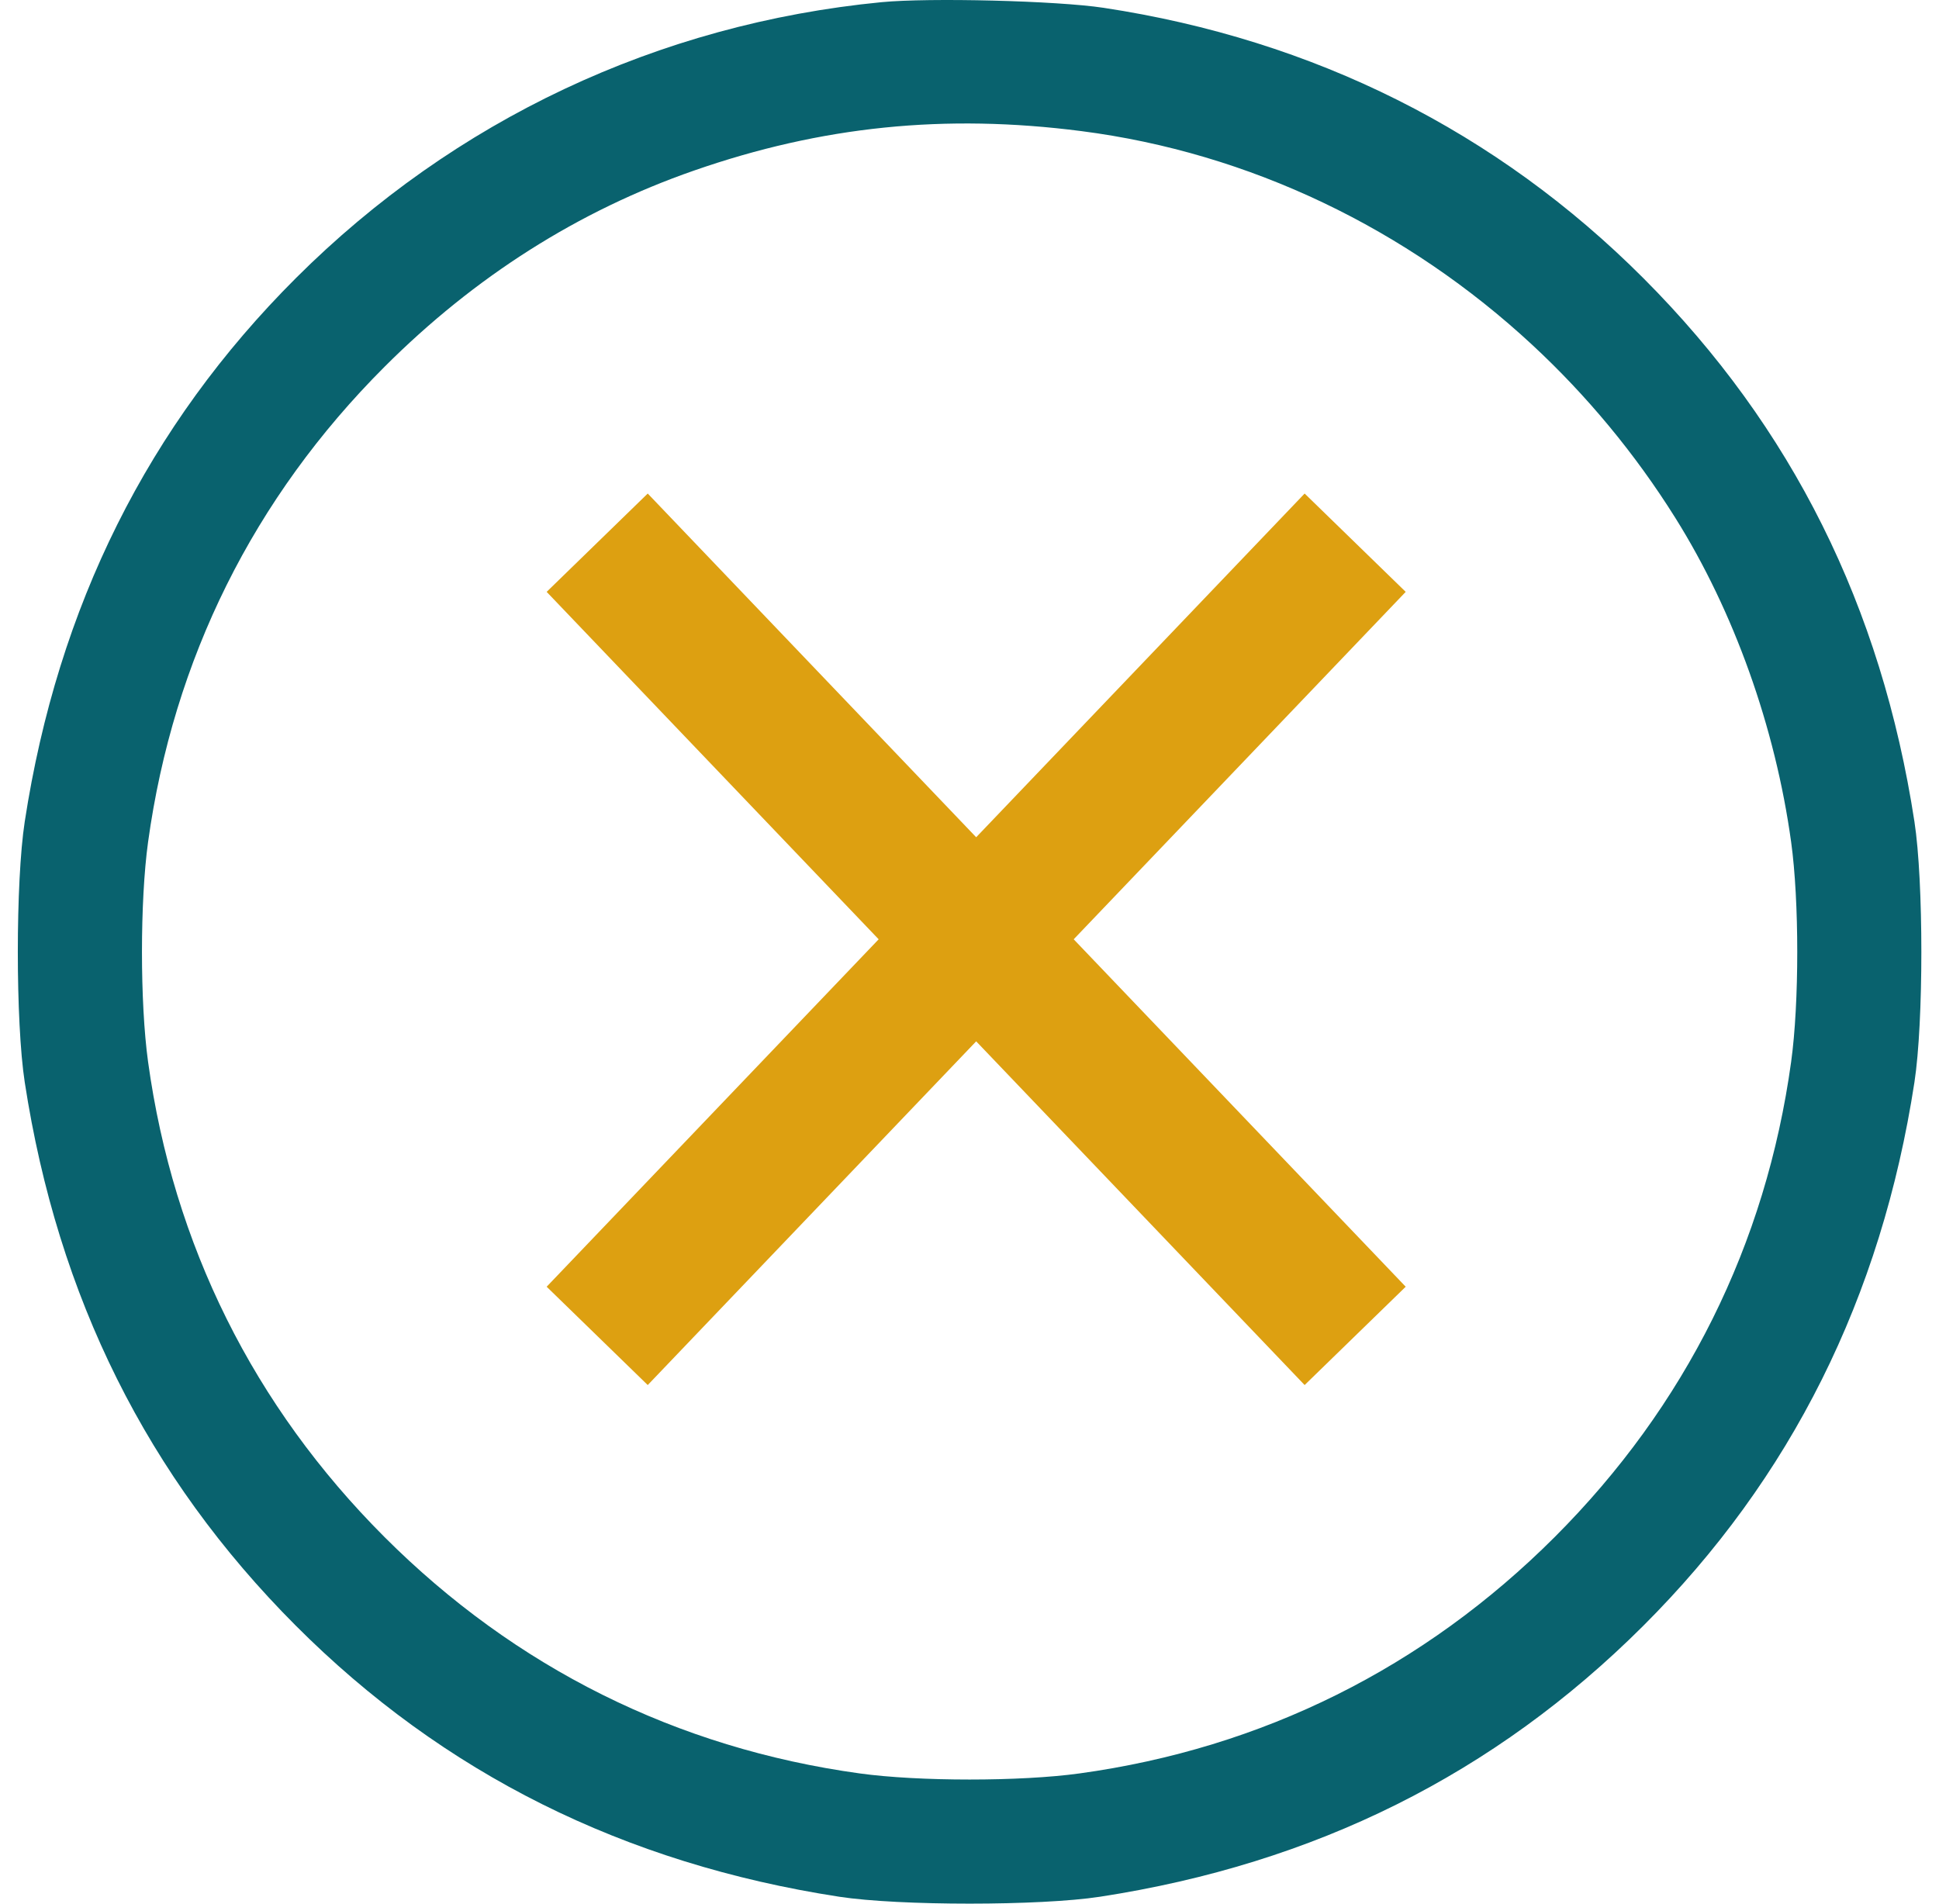 <svg width="55" height="54" viewBox="0 0 55 54" fill="none" xmlns="http://www.w3.org/2000/svg">
<path fill-rule="evenodd" clip-rule="evenodd" d="M25.002 0.062C18.676 0.677 12.89 3.403 8.398 7.884C4.201 12.071 1.64 17.202 0.702 23.305C0.44 25.007 0.44 28.999 0.702 30.701C1.64 36.8 4.179 41.893 8.384 46.108C12.571 50.305 17.702 52.865 23.805 53.804C25.507 54.065 29.499 54.065 31.201 53.804C37.3 52.866 42.393 50.327 46.608 46.122C50.805 41.935 53.365 36.804 54.303 30.701C54.565 28.999 54.565 25.007 54.303 23.305C53.366 17.206 50.827 12.113 46.622 7.898C42.463 3.73 37.272 1.127 31.306 0.222C29.986 0.021 26.365 -0.07 25.002 0.062ZM30.672 3.719C35.443 4.332 39.913 6.488 43.465 9.785C45.006 11.215 46.375 12.861 47.52 14.689C49.184 17.344 50.356 20.626 50.806 23.886C51.037 25.559 51.037 28.447 50.806 30.12C50.091 35.306 47.811 39.889 44.1 43.6C40.389 47.311 35.806 49.591 30.62 50.306C28.947 50.537 26.059 50.537 24.386 50.306C19.2 49.591 14.617 47.311 10.906 43.6C7.195 39.889 4.915 35.306 4.2 30.12C3.969 28.447 3.969 25.559 4.2 23.886C4.915 18.7 7.195 14.117 10.906 10.406C13.467 7.845 16.41 5.978 19.684 4.839C23.305 3.578 26.807 3.221 30.672 3.719Z" fill="#09626E"/>
<path fill-rule="evenodd" clip-rule="evenodd" d="M39.873 16.789L18.373 39.289L15.506 36.5L37.006 14L39.873 16.789Z" fill="#DDA011"/>
<path fill-rule="evenodd" clip-rule="evenodd" d="M15.506 16.789L37.006 39.289L39.873 36.5L18.373 14L15.506 16.789Z" fill="#DDA011"/>
</svg>
